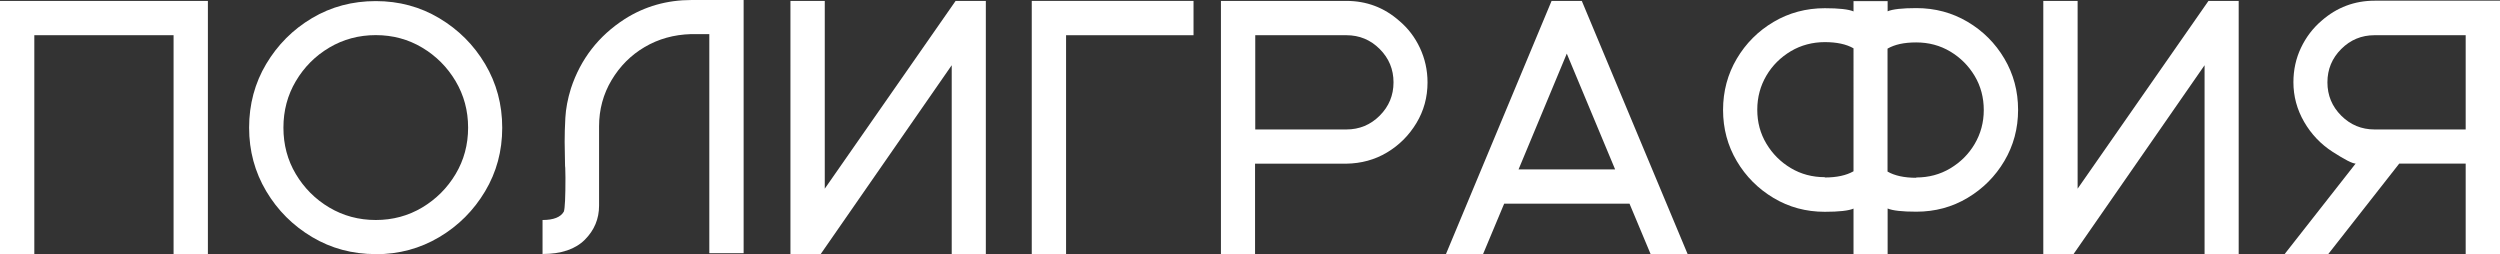 <?xml version="1.0" encoding="UTF-8"?> <svg xmlns="http://www.w3.org/2000/svg" id="Layer_2" data-name="Layer 2" viewBox="0 0 249.89 25.4"><rect x="0" y="0" width="249.89" height="25.4" fill="#333333" stroke="none"/><defs><style> .cls-1 { fill: #fff; stroke-width: 0px; } </style></defs><g id="Layer_1-2" data-name="Layer 1"><g><path class="cls-1" d="m20.78,25.4h-3.43V3.52H3.43v21.88H0V.09h20.78v25.31Z"></path><path class="cls-1" d="m37.56,25.4c-2.33,0-4.46-.57-6.37-1.71s-3.44-2.66-4.58-4.58-1.71-4.03-1.71-6.35.57-4.46,1.71-6.37,2.66-3.44,4.58-4.58S35.23.11,37.56.11s4.44.57,6.35,1.71,3.44,2.66,4.58,4.58,1.71,4.04,1.71,6.37-.57,4.44-1.71,6.35-2.66,3.44-4.58,4.58-4.03,1.71-6.35,1.71Zm0-3.41c1.7,0,3.25-.42,4.64-1.25s2.51-1.95,3.34-3.34,1.25-2.94,1.25-4.64-.42-3.25-1.25-4.65-1.95-2.52-3.34-3.35-2.94-1.25-4.64-1.25-3.25.42-4.65,1.25-2.51,1.95-3.34,3.35-1.24,2.95-1.24,4.65.41,3.25,1.24,4.64,1.94,2.51,3.34,3.34,2.95,1.25,4.65,1.25Z"></path><path class="cls-1" d="m54.23,25.4v-3.41c1.1,0,1.81-.28,2.13-.84.11-.33.16-1.46.16-3.39l-.02-.97-.02-.21-.04-2.41c0-.7.02-1.5.07-2.4s.23-1.88.56-2.94c.97-2.94,2.77-5.25,5.38-6.93,2-1.27,4.23-1.9,6.68-1.9h5.2v25.31h-3.43V3.41h-1.83c-1.71.05-3.25.48-4.63,1.29s-2.48,1.92-3.31,3.31-1.25,2.94-1.25,4.62v7.93c0,1.31-.47,2.45-1.42,3.4s-2.36,1.43-4.25,1.43Z"></path><path class="cls-1" d="m98.54,25.4h-3.41V6.52l-13.1,18.88h-3.02V.09h3.43v18.77L95.52.09h3.02v25.31Z"></path><path class="cls-1" d="m106.56,25.4h-3.43V.09h16.17v3.43h-12.74v21.88Z"></path><path class="cls-1" d="m125.47,25.4h-3.43V.09h12.53c2.02,0,3.78.66,5.29,1.99.88.74,1.57,1.64,2.07,2.71s.76,2.21.76,3.45c0,1.48-.37,2.83-1.11,4.06s-1.72,2.21-2.94,2.94-2.58,1.1-4.08,1.12h-9.11v9.05Zm9.11-12.46c1.3,0,2.41-.46,3.33-1.38s1.38-2.03,1.38-3.33-.46-2.41-1.38-3.33-2.03-1.38-3.33-1.38h-9.11v9.42h9.11Z"></path><path class="cls-1" d="m168.7,25.4h-3.71l-2.11-5.04h-12.53l-2.11,5.04h-3.71L155.09.09h3.02l10.58,25.31Zm-7.26-8.47l-4.83-11.57-4.82,11.57h9.65Z"></path><path class="cls-1" d="m188.68,25.4h-3.41v-4.55c-.48.21-1.44.32-2.87.32-1.88,0-3.58-.46-5.12-1.38s-2.77-2.15-3.68-3.69-1.37-3.24-1.37-5.11.46-3.58,1.37-5.12,2.14-2.77,3.68-3.68,3.25-1.37,5.12-1.37c1.43,0,2.38.11,2.87.32V.11h3.41v1.02c.49-.21,1.45-.32,2.87-.32,1.88,0,3.58.46,5.12,1.37s2.77,2.14,3.68,3.68,1.37,3.25,1.37,5.12-.46,3.57-1.37,5.11-2.14,2.77-3.68,3.69-3.25,1.38-5.12,1.38c-1.43,0-2.38-.11-2.87-.32v4.55Zm-6.28-7.66c1.2,0,2.15-.21,2.87-.62V4.83c-.71-.41-1.67-.62-2.87-.62s-2.38.3-3.4.91-1.84,1.42-2.44,2.44-.91,2.16-.91,3.41.3,2.37.91,3.39,1.42,1.83,2.44,2.44,2.16.91,3.4.91Zm9.14,0c1.24,0,2.38-.3,3.4-.91s1.84-1.42,2.44-2.44.91-2.15.91-3.39-.3-2.39-.91-3.41-1.42-1.83-2.44-2.44-2.16-.91-3.4-.91-2.15.21-2.87.62v12.29c.71.41,1.67.62,2.87.62Z"></path><path class="cls-1" d="m223.77,25.4h-3.41V6.52l-13.1,18.88h-3.02V.09h3.43v18.77L220.75.09h3.02v25.31Z"></path><path class="cls-1" d="m249.89,25.4h-3.43v-9.05h-6.64l-7.1,9.05h-4.36l7.1-9.05c-.32,0-1.08-.39-2.28-1.16s-2.16-1.78-2.87-3.01-1.07-2.55-1.07-3.96c0-1.23.25-2.38.76-3.45s1.2-1.97,2.07-2.71c1.51-1.32,3.28-1.99,5.29-1.99h12.53v25.31Zm-3.43-12.46V3.52h-9.11c-1.3,0-2.41.46-3.33,1.38s-1.38,2.03-1.38,3.33.46,2.41,1.38,3.33,2.03,1.38,3.33,1.38h9.11Z"></path></g></g></svg> 